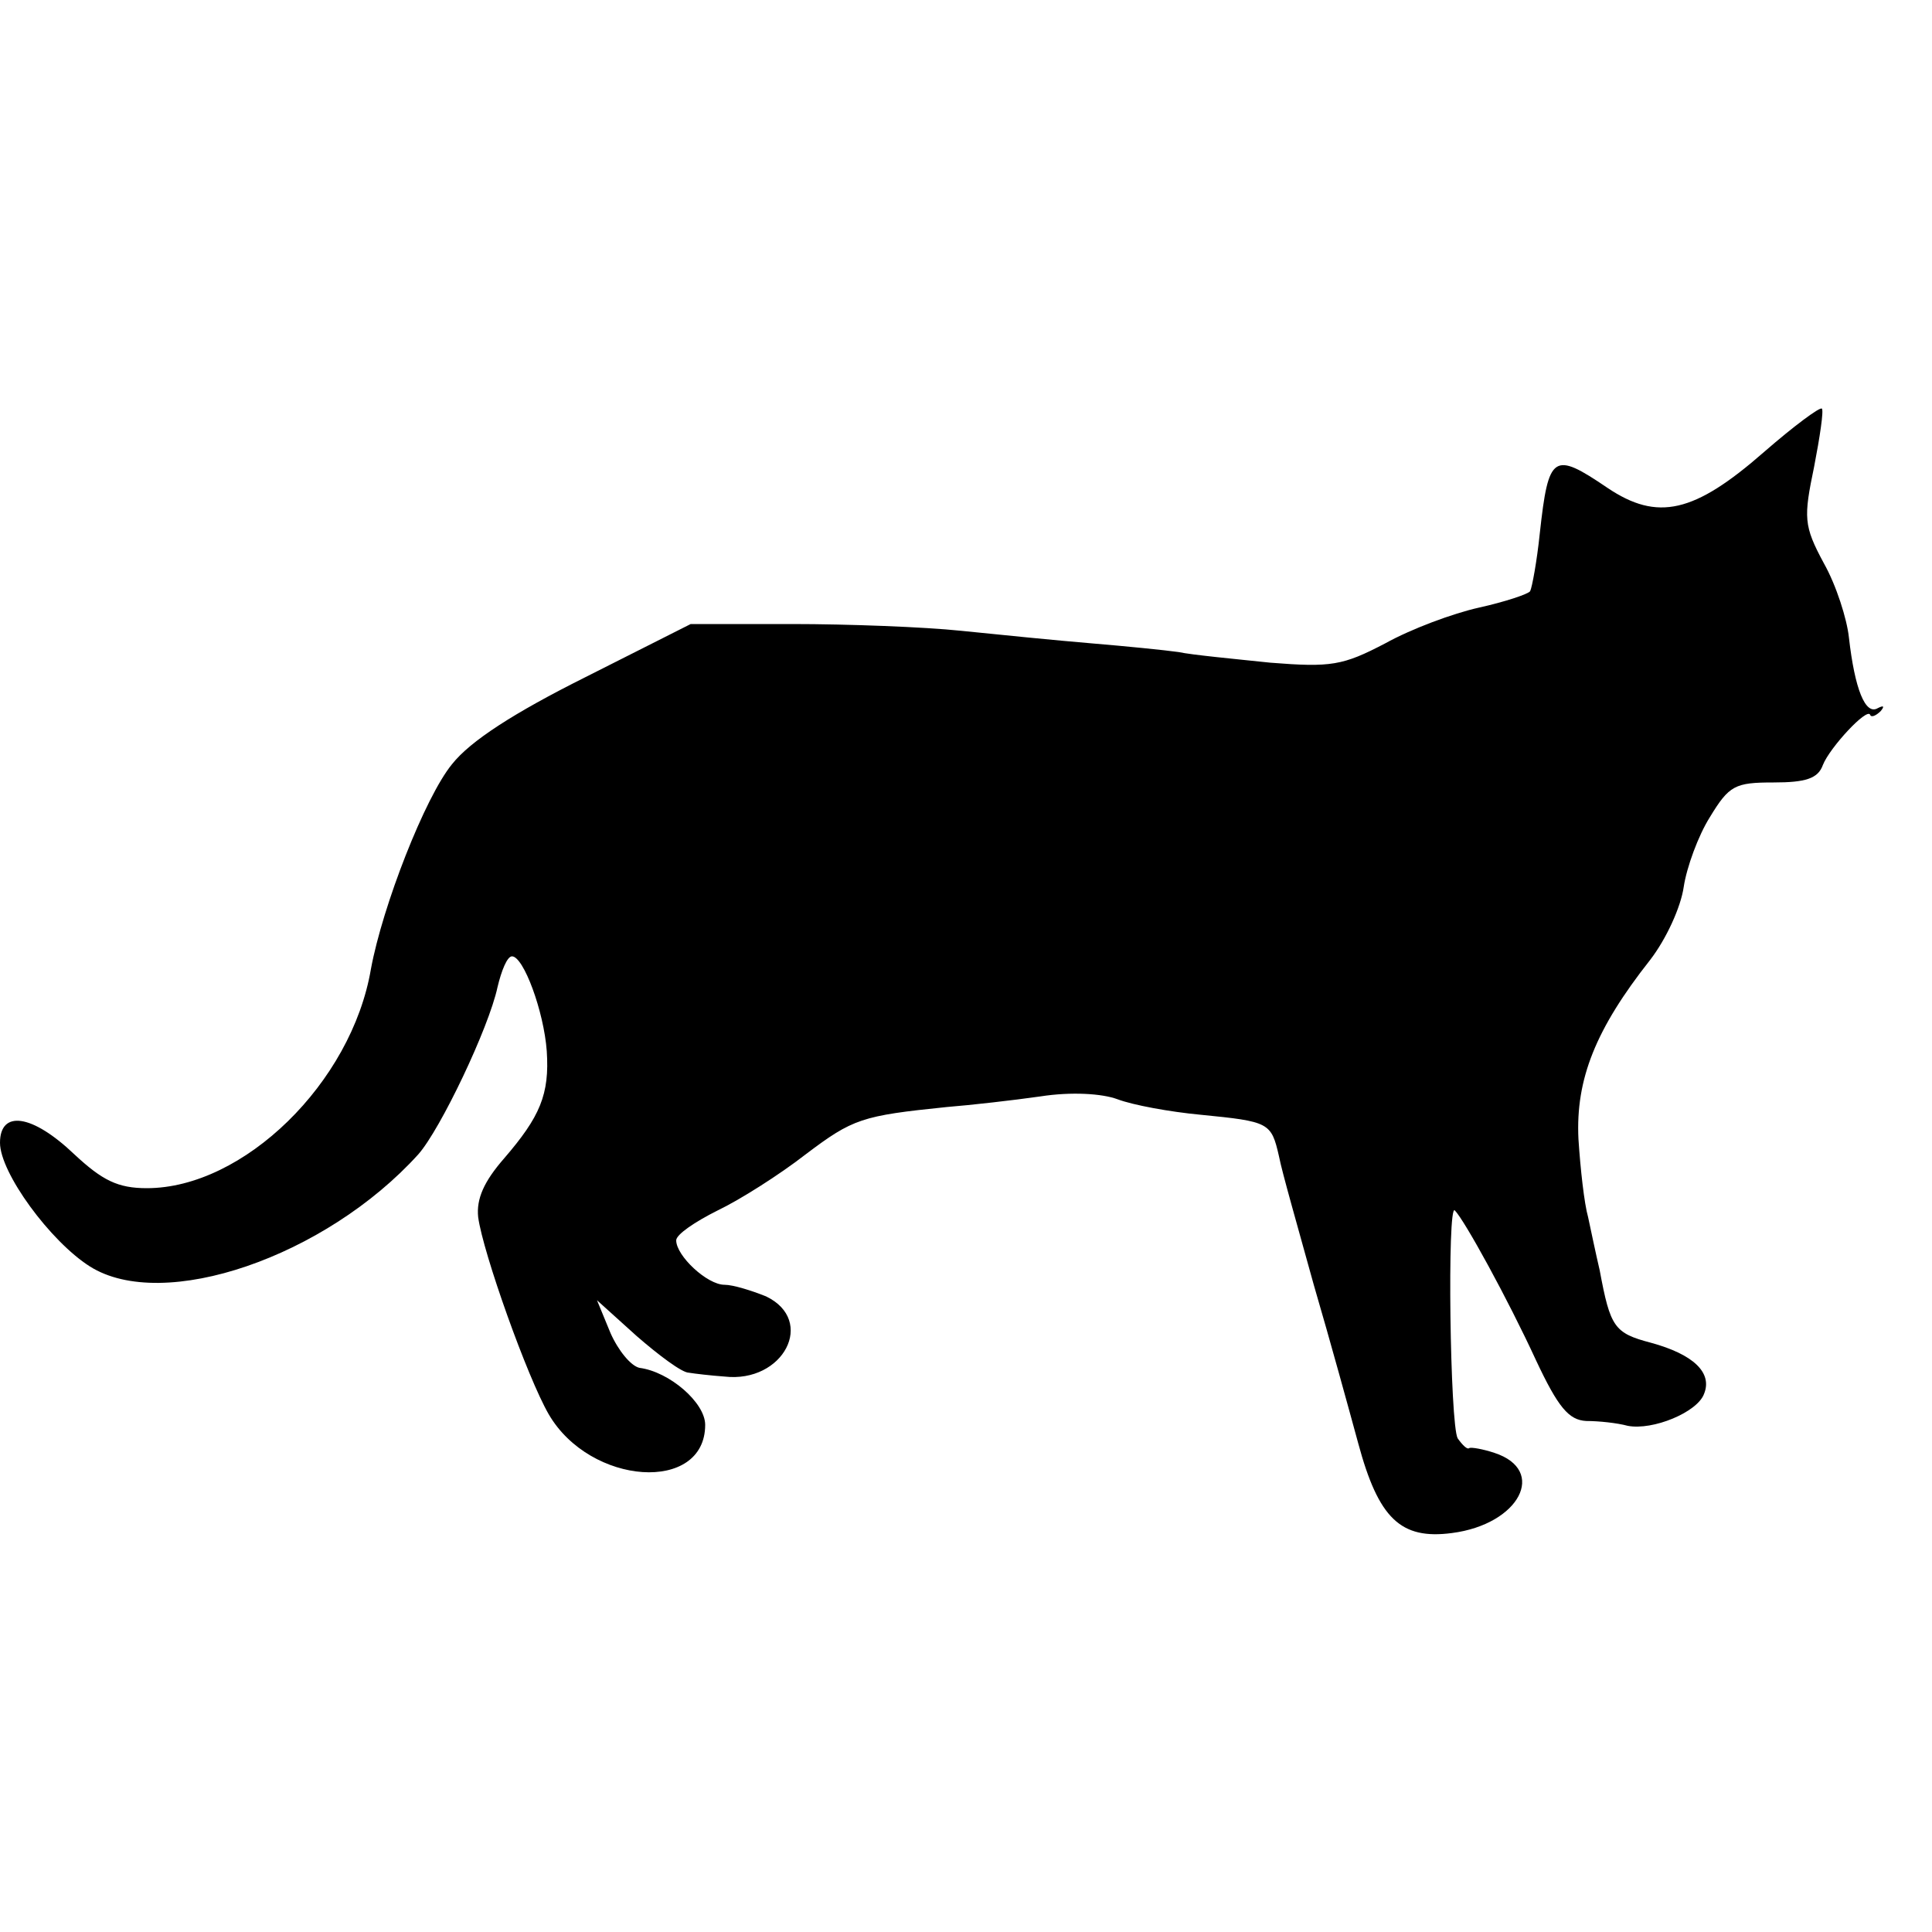 <?xml version="1.0" standalone="no"?>
<!DOCTYPE svg PUBLIC "-//W3C//DTD SVG 20010904//EN"
 "http://www.w3.org/TR/2001/REC-SVG-20010904/DTD/svg10.dtd">
<svg version="1.0" xmlns="http://www.w3.org/2000/svg"
 width="200pt" height="200pt" viewBox="0 0 200 200"
 preserveAspectRatio="xMidYMid meet">
<g transform="translate(0,200) scale(0.1,-0.1)"
fill="#000000" stroke="none">
<path d="M1826 1532 c-72 -63 -110 -72 -162 -37 -56 38 -61 35 -70 -47 -3 -29
-8 -56 -10 -60 -2 -3 -26 -11 -53 -17 -27 -6 -70 -22 -97 -37 -44 -23 -56 -25
-119 -20 -38 4 -81 8 -95 11 -14 2 -54 6 -90 9 -36 3 -96 9 -135 13 -38 4
-117 7 -175 7 l-105 0 -109 -55 c-74 -37 -119 -66 -138 -90 -28 -34 -72 -147
-84 -212 -20 -118 -132 -227 -232 -227 -30 0 -46 8 -75 35 -44 42 -77 46 -77
12 0 -31 52 -102 93 -128 76 -48 244 10 340 116 23 26 73 131 82 173 4 17 10
32 15 32 12 0 33 -57 36 -98 3 -45 -7 -68 -44 -111 -21 -24 -29 -42 -27 -61 5
-37 51 -166 73 -204 43 -74 162 -82 162 -11 0 23 -37 55 -68 59 -9 2 -22 18
-30 36 l-14 34 41 -37 c23 -20 47 -38 54 -38 6 -1 23 -3 37 -4 61 -7 95 58 43
83 -15 6 -34 12 -43 12 -18 0 -50 30 -50 46 0 6 19 19 43 31 23 11 64 37 91
58 49 37 58 40 146 49 25 2 69 7 97 11 32 5 64 3 80 -3 16 -6 54 -13 86 -16
71 -7 73 -8 81 -43 3 -16 20 -75 36 -133 17 -58 37 -131 46 -164 21 -78 44
-100 97 -93 70 9 99 65 44 83 -12 4 -24 6 -26 5 -2 -2 -7 3 -12 10 -8 14 -11
244 -3 236 10 -10 55 -92 84 -155 23 -49 34 -62 52 -63 13 0 32 -2 43 -5 26
-5 72 14 79 33 9 22 -11 41 -55 53 -38 10 -42 16 -53 75 -4 17 -9 41 -12 55
-4 14 -8 50 -10 81 -3 62 18 114 74 185 17 22 32 55 35 76 3 20 15 53 27 72
20 33 26 36 66 36 33 0 46 4 51 18 7 18 46 60 49 52 1 -3 6 -1 11 4 4 5 3 6
-3 3 -13 -8 -24 20 -30 73 -2 19 -13 54 -26 77 -21 39 -21 47 -10 100 6 31 10
58 8 60 -2 2 -29 -18 -60 -45z"/>
</g>
</svg>
